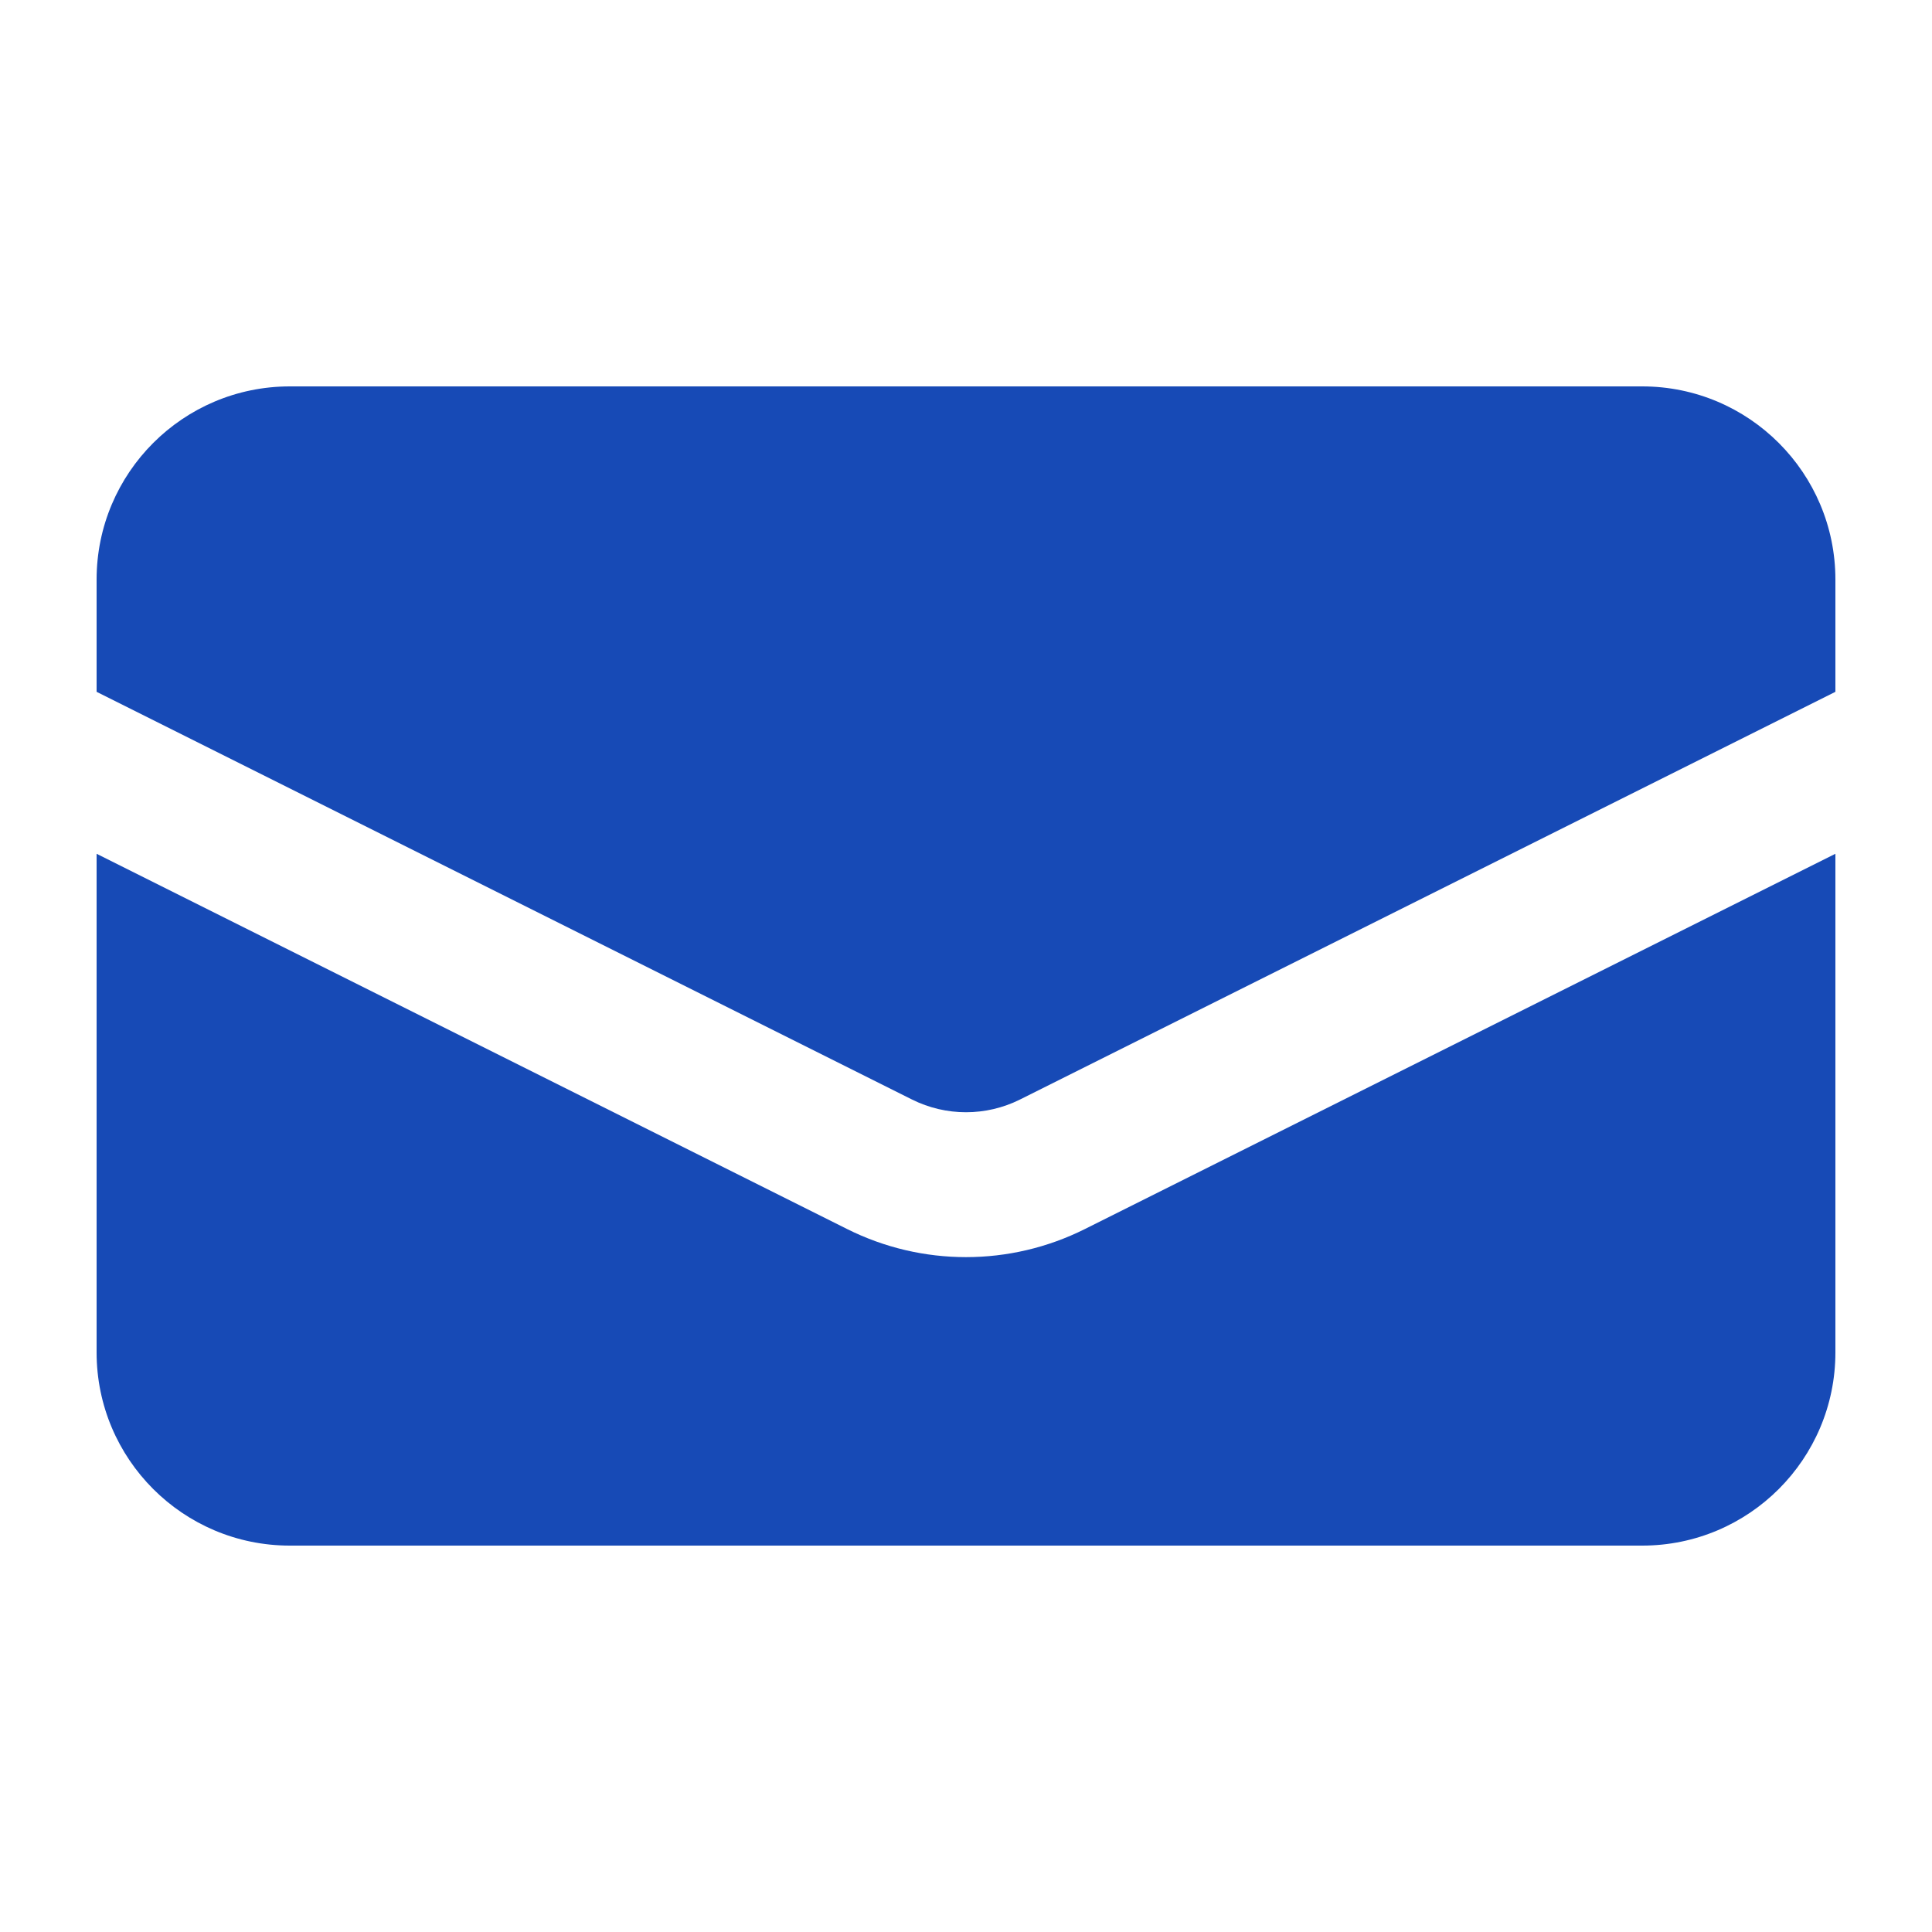 <svg width="36" height="36" viewBox="0 0 36 36" fill="none" xmlns="http://www.w3.org/2000/svg">
<path d="M5.4 7.2C3.412 7.2 1.8 8.812 1.8 10.8V12.891L16.994 20.488C17.627 20.804 18.373 20.804 19.006 20.488L34.2 12.891V10.8C34.2 8.812 32.588 7.2 30.6 7.2H5.4Z" fill="#174AB6"/>
<path d="M34.2 15.909L20.214 22.902C18.82 23.599 17.18 23.599 15.786 22.902L1.8 15.909V25.2C1.8 27.188 3.412 28.8 5.4 28.8H30.6C32.588 28.8 34.2 27.188 34.2 25.2V15.909Z" fill="#174AB6"/>
</svg>
